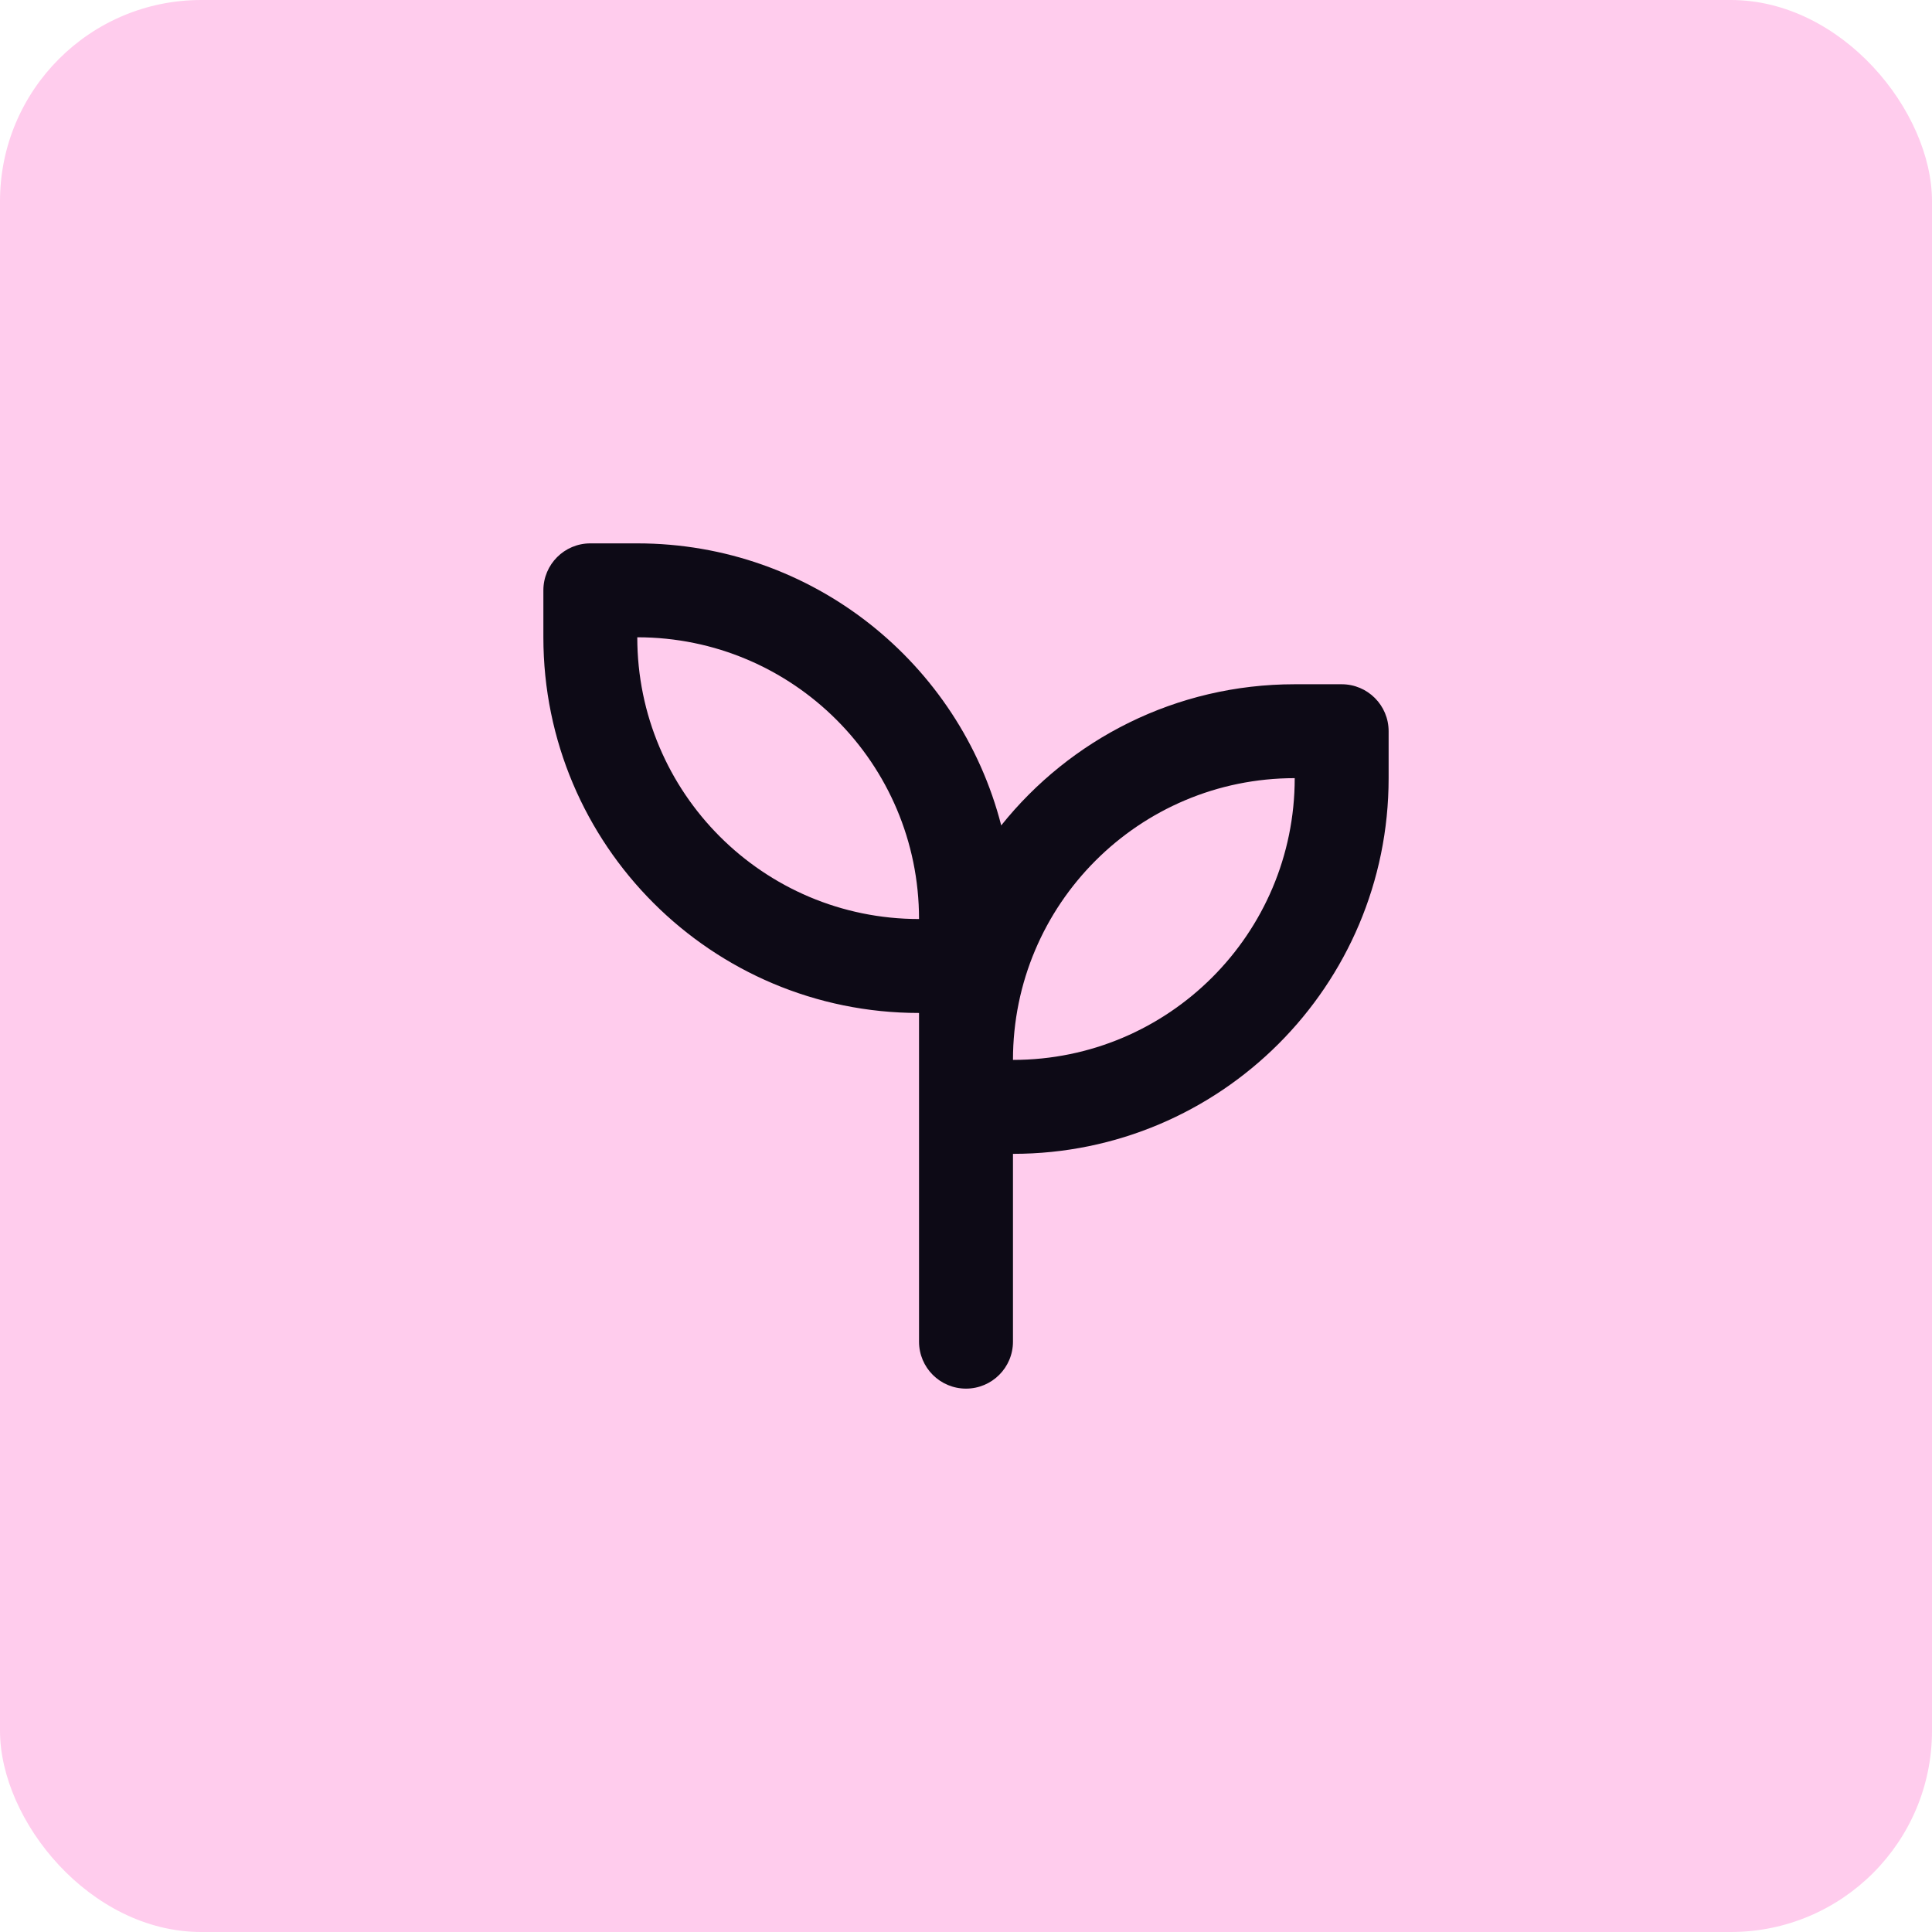 <svg width="48" height="48" viewBox="0 0 48 48" fill="none" xmlns="http://www.w3.org/2000/svg">
<rect width="48" height="48" rx="5" fill="#FFCCED"/>
<path fill-rule="evenodd" clip-rule="evenodd" d="M13.5 14.667C13.5 14.022 14.022 13.5 14.667 13.5H15.833C20.185 13.5 23.841 16.478 24.875 20.507C26.585 18.369 29.216 17 32.167 17H33.333C33.978 17 34.5 17.522 34.5 18.167V19.333C34.5 24.488 30.321 28.667 25.167 28.667V33.333C25.167 33.978 24.644 34.5 24 34.5C23.356 34.5 22.833 33.978 22.833 33.333V25.167C17.679 25.167 13.5 20.988 13.5 15.833V14.667ZM15.833 15.833C19.699 15.833 22.833 18.967 22.833 22.833C18.967 22.833 15.833 19.699 15.833 15.833ZM25.167 26.333C25.167 22.467 28.301 19.333 32.167 19.333C32.167 23.199 29.033 26.333 25.167 26.333Z" fill="#0D0A16"/>
</svg>
